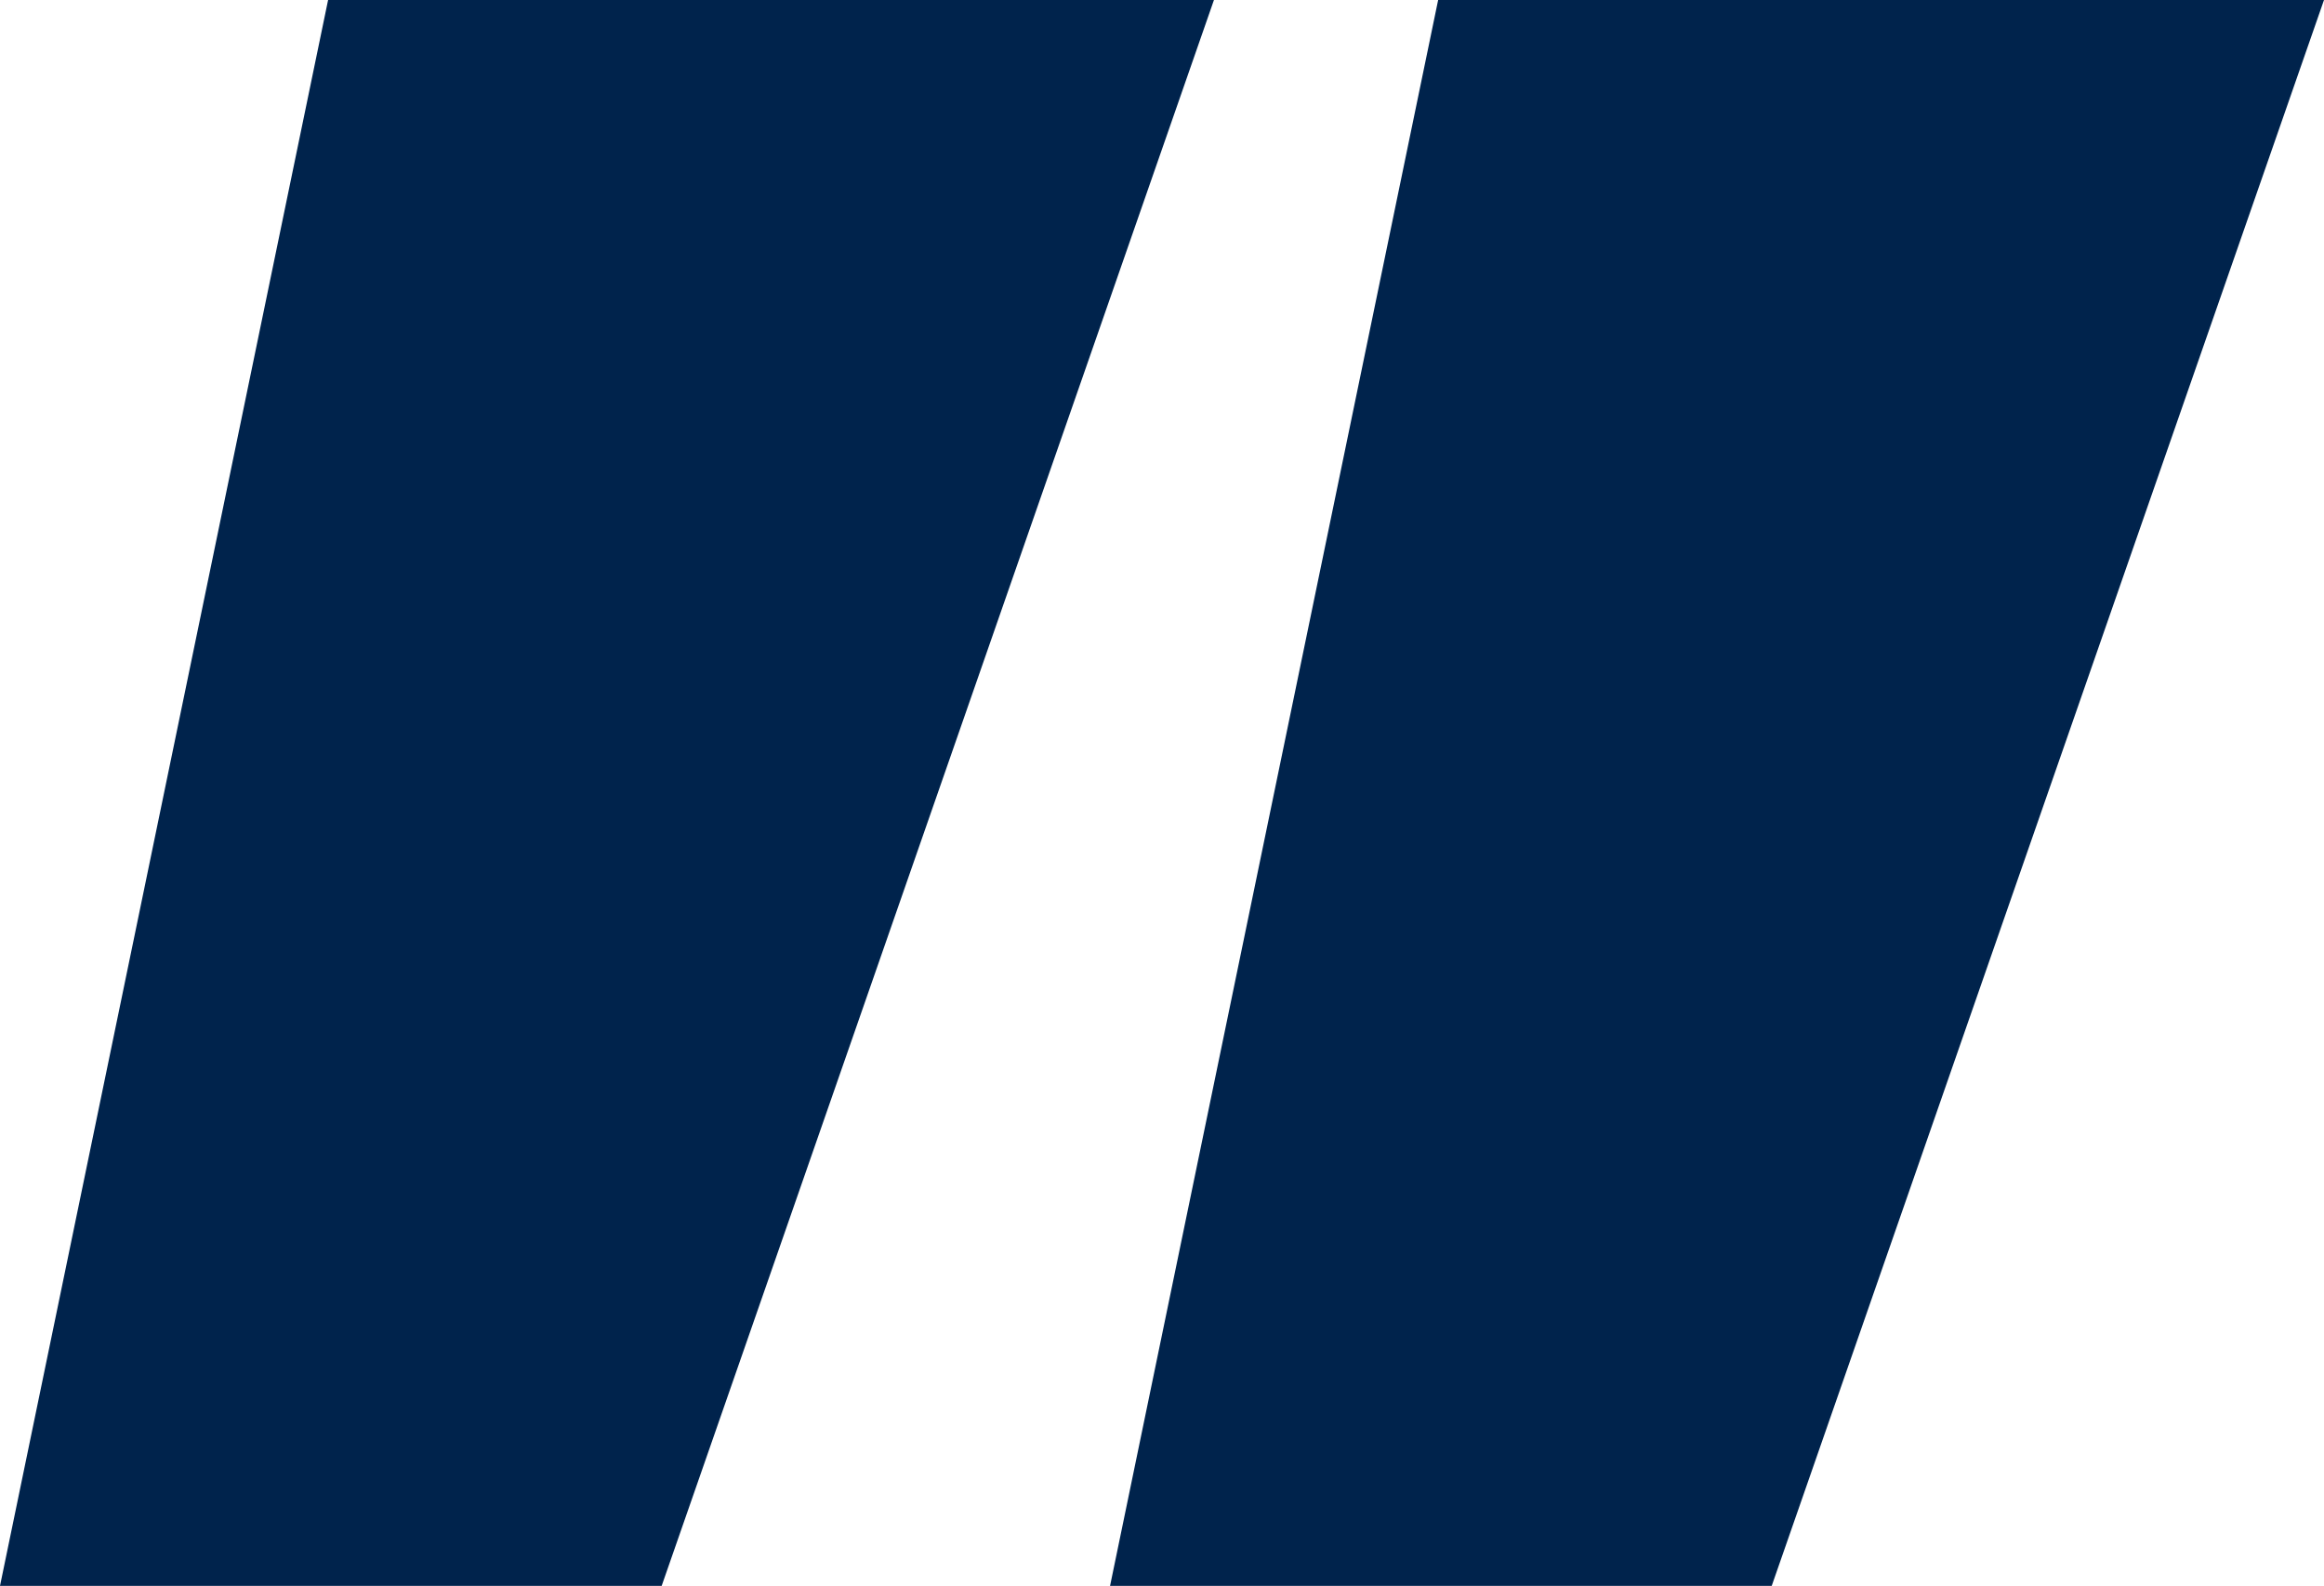 <svg xmlns="http://www.w3.org/2000/svg" width="59.5" height="40.6" viewBox="0 0 59.5 40.6">
    <path id="Pfad_225" data-name="Pfad 225" d="M4.48,159.64H21.42l5.055-14.515L35.56,119.04H12.88Zm28.42,0H49.84l14.14-40.6H41.3Z" transform="translate(-4.48 -119.04)" fill="#00234c"/>
</svg>

